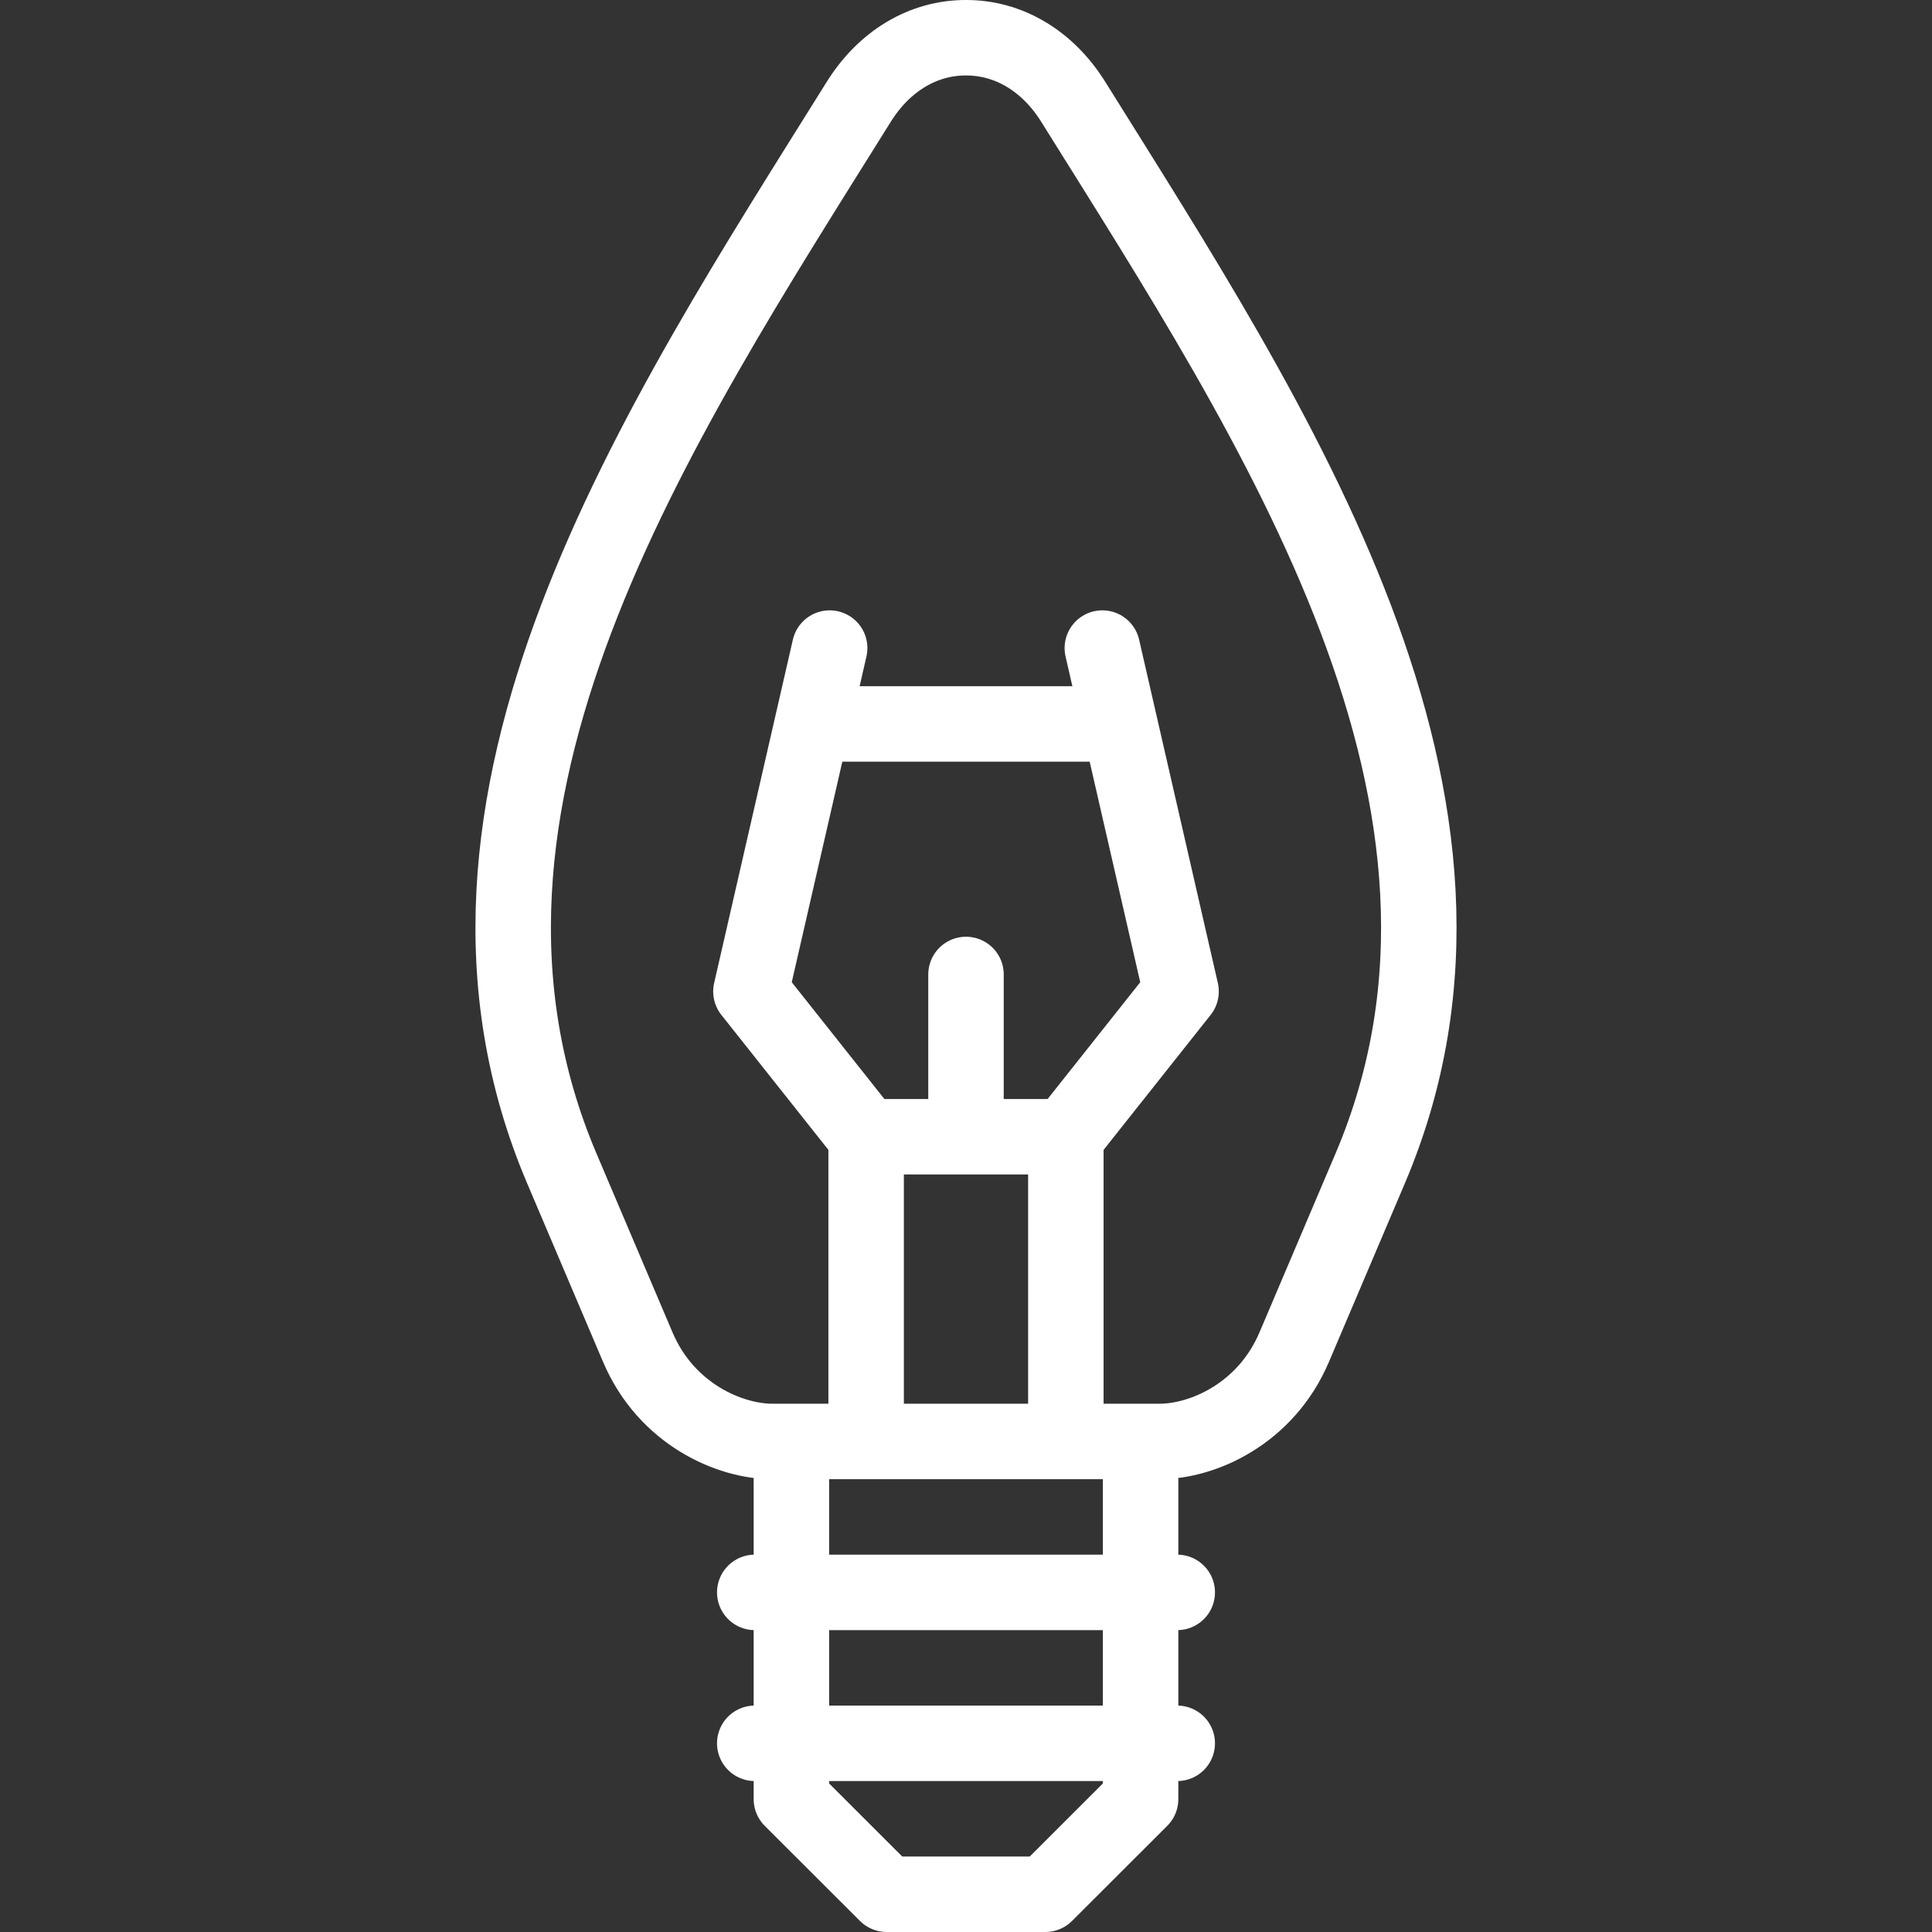 <?xml version="1.0" encoding="UTF-8"?> <svg xmlns="http://www.w3.org/2000/svg" xmlns:xlink="http://www.w3.org/1999/xlink" width="682.665" height="682.665" viewBox="0 0 682.665 682.665"><rect x="0" y="0" width="682.665" height="682.665" fill="#333333" stroke="none"/><defs><clipPath id="clip-path"><path id="path3783" d="M0-682.665H682.665V0H0Z" fill="#fff"></path></clipPath></defs><g id="light-bulb" transform="translate(0 -0.002)"><g id="g3777" transform="translate(0 682.667)"><g id="g3779"><g id="g3781" clip-path="url(#clip-path)"><g id="g3787" transform="translate(403.024 -166.67)"><path id="path3789" d="M0,0V119.72l-33.649,33.613H-89.733l-33.651-33.613V0" fill="none" stroke="#fff" stroke-linecap="round" stroke-linejoin="round" stroke-miterlimit="22.926" stroke-width="26.667"></path></g></g></g><g id="g3791" transform="translate(266.691 -66.672)"><path id="path3793" d="M0,0H149.282" fill="none" stroke="#fff" stroke-linecap="round" stroke-linejoin="round" stroke-miterlimit="22.926" stroke-width="26.667"></path></g><g id="g3795" transform="translate(266.691 -120.002)"><path id="path3797" d="M0,0H149.282" fill="none" stroke="#fff" stroke-linecap="round" stroke-linejoin="round" stroke-miterlimit="22.926" stroke-width="26.667"></path></g><g id="g3799"><g id="g3801" clip-path="url(#clip-path)"><g id="g3807" transform="translate(341.332 -669.332)"><path id="path3809" d="M0,0C-14.936-.037-28.771,8.036-37.884,22.632c-71.108,113.9-160.029,247.291-104.945,376.866l26.853,63.164c10.119,23.8,32.575,33.333,47.5,33.333H68.477c14.923,0,37.38-9.532,47.5-33.333L142.83,399.5C197.914,269.925,108.99,136.53,37.884,22.632,28.772,8.036,14.936-.037,0,0Z" fill="none" stroke="#fff" stroke-linecap="round" stroke-linejoin="round" stroke-miterlimit="22.926" stroke-width="26.667"></path></g><g id="g3811" transform="translate(306.047 -180.003)"><path id="path3813" d="M0,0V-101H70.569V0" fill="none" stroke="#fff" stroke-linecap="round" stroke-linejoin="round" stroke-miterlimit="22.926" stroke-width="26.667"></path></g><g id="g3815" transform="translate(306.047 -281.002)"><path id="path3817" d="M0,0-40.711-51.335l27.821-121.333" fill="none" stroke="#fff" stroke-linecap="round" stroke-linejoin="round" stroke-miterlimit="22.926" stroke-width="26.667"></path></g><g id="g3819" transform="translate(376.616 -281.002)"><path id="path3821" d="M0,0,40.711-51.335,12.891-172.668" fill="none" stroke="#fff" stroke-linecap="round" stroke-linejoin="round" stroke-miterlimit="22.926" stroke-width="26.667"></path></g><g id="g3823" transform="translate(341.332 -287.669)"><path id="path3825" d="M0,0V-50.668" fill="none" stroke="#fff" stroke-linecap="round" stroke-linejoin="round" stroke-miterlimit="22.926" stroke-width="26.667"></path></g><g id="g3827" transform="translate(294.515 -426.865)"><path id="path3829" d="M0,0H93.634" fill="none" stroke="#fff" stroke-linecap="round" stroke-linejoin="round" stroke-miterlimit="22.926" stroke-width="26.667"></path></g></g></g></g></g></svg> 